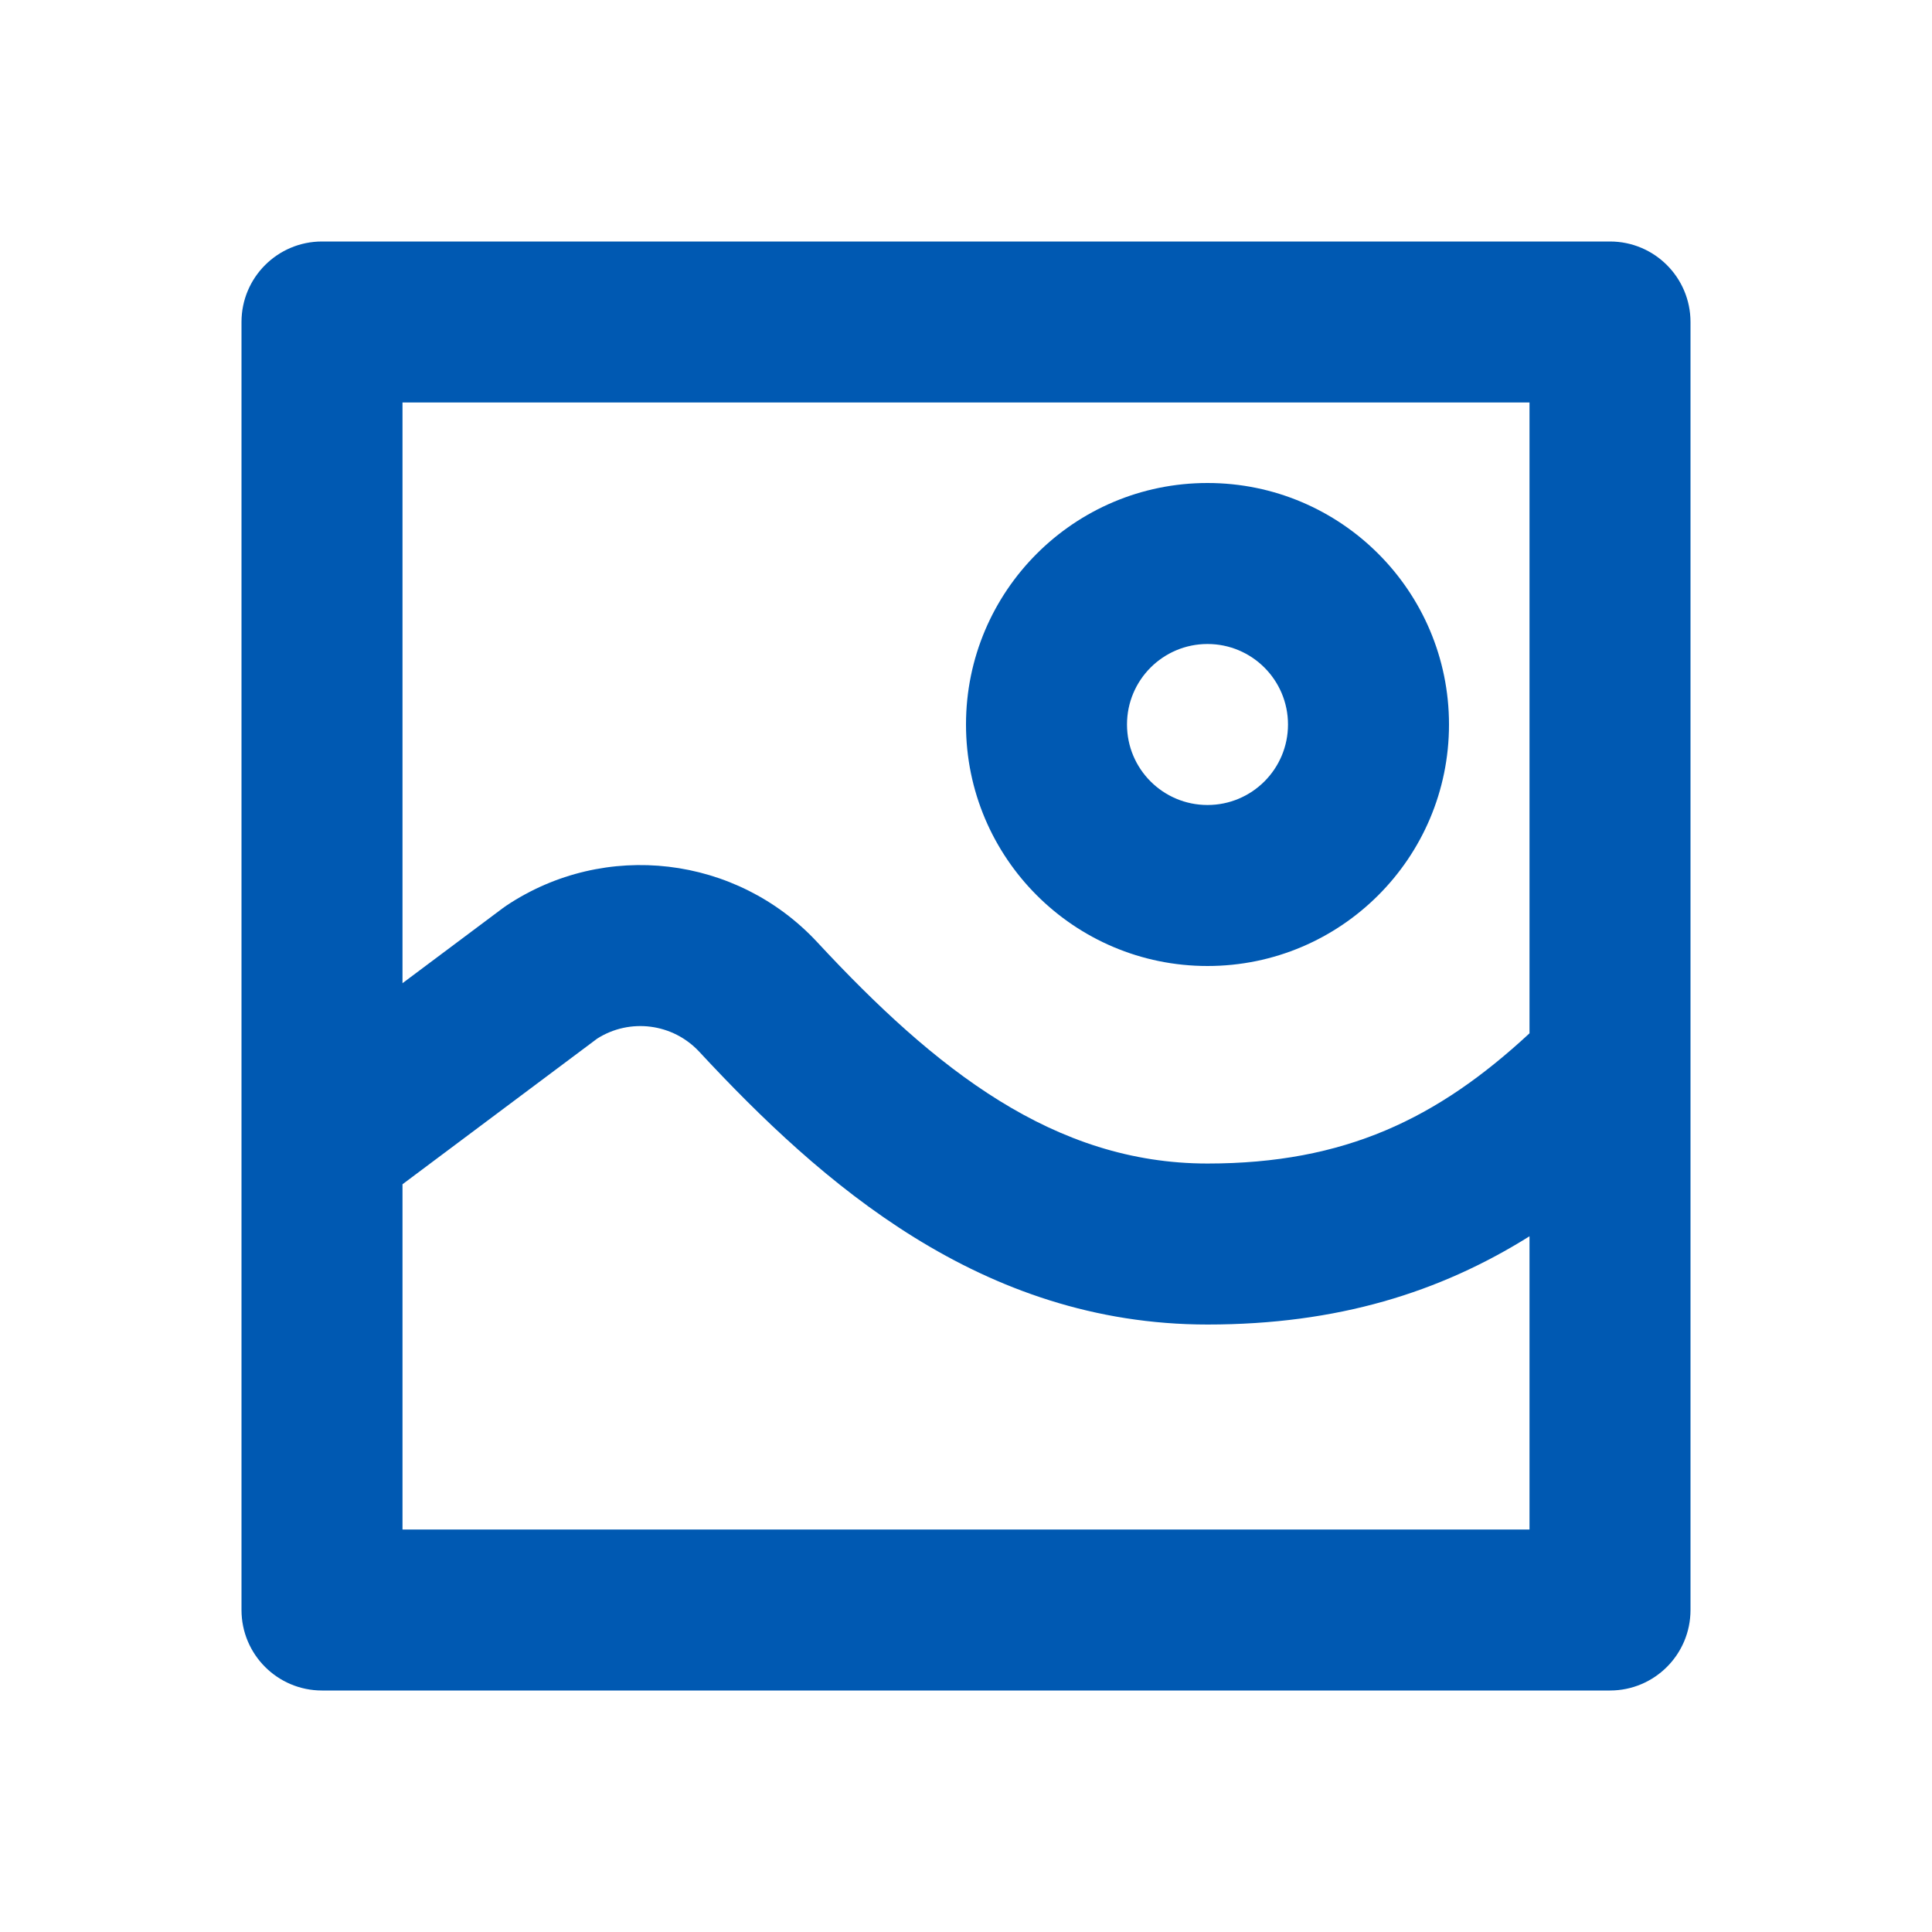 <svg width="96" height="96" viewBox="0 0 96 96" fill="none" xmlns="http://www.w3.org/2000/svg">
<path fill-rule="evenodd" clip-rule="evenodd" d="M12 16C12 13.791 13.791 12 16 12H80C82.209 12 84 13.791 84 16V80C84 82.209 82.209 84 80 84H16C13.791 84 12 82.209 12 80V16ZM20 20V48.854L24.983 45.126C25.041 45.082 25.101 45.041 25.161 45C30.06 41.734 36.604 42.505 40.611 46.819C46.483 53.144 52.377 57.815 60 57.815C66.814 57.815 71.418 55.594 76 51.345V20H20ZM76 61.43C71.552 64.215 66.458 65.815 60 65.815C48.763 65.815 40.815 58.797 34.748 52.263C33.433 50.847 31.298 50.576 29.674 51.608L20 58.845V76H76V61.43ZM60 32C57.791 32 56 33.791 56 36C56 38.209 57.791 40 60 40C62.209 40 64 38.209 64 36C64 33.791 62.209 32 60 32ZM48 36C48 29.373 53.373 24 60 24C66.627 24 72 29.373 72 36C72 42.627 66.627 48 60 48C53.373 48 48 42.627 48 36Z" fill="#0059B2"/>
</svg>

